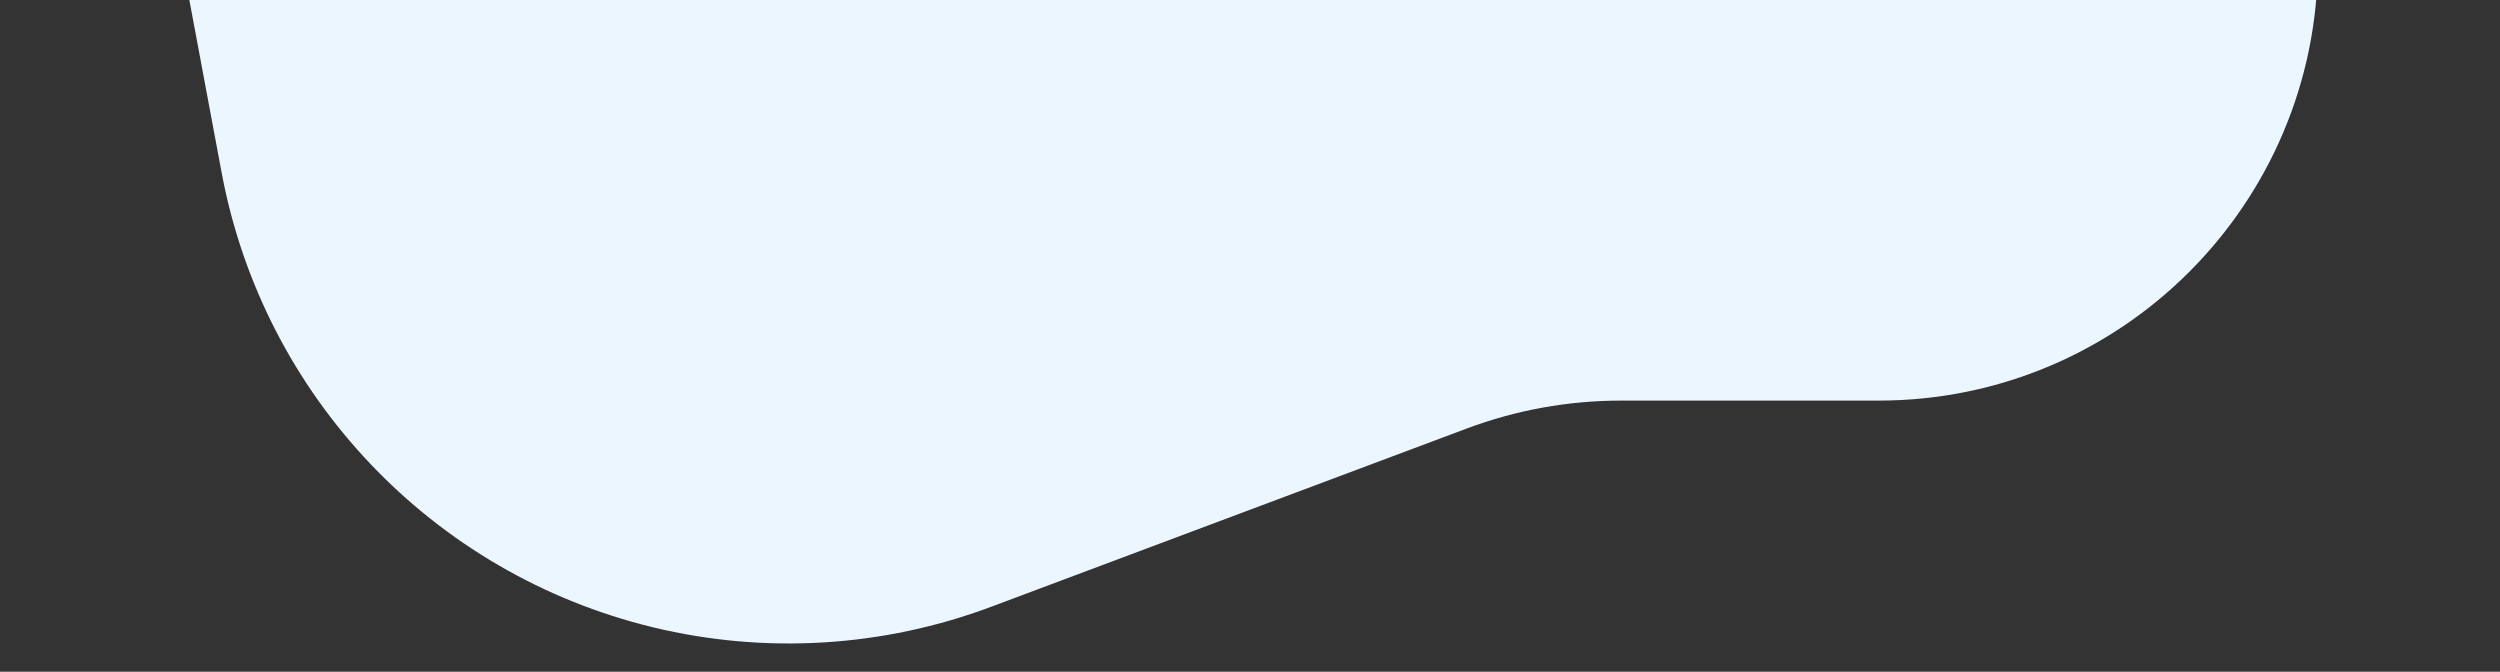 <svg enable-background="new 0 0 1300 349.29" viewBox="0 0 1300 349.29" xmlns="http://www.w3.org/2000/svg" xmlns:xlink="http://www.w3.org/1999/xlink"><rect x="0" y="0" width="1300" height="349.29" fill="#333333" stroke="none"/><clipPath id="a"><path d="m0 0h1300v349.29h-1300z"/></clipPath><path clip-path="url(#a)" d="m339.54 326.19c58.36 14.12 119.61 10.41 175.84-10.66l247.3-92.69c25.64-9.61 52.8-14.53 80.18-14.53h133.99c126.17 0 228.45-102.28 228.45-228.45h-1110.6l20.55 109.91c21.7 116.08 109.5 208.63 224.29 236.42z" fill="#ecf6ff"/></svg>